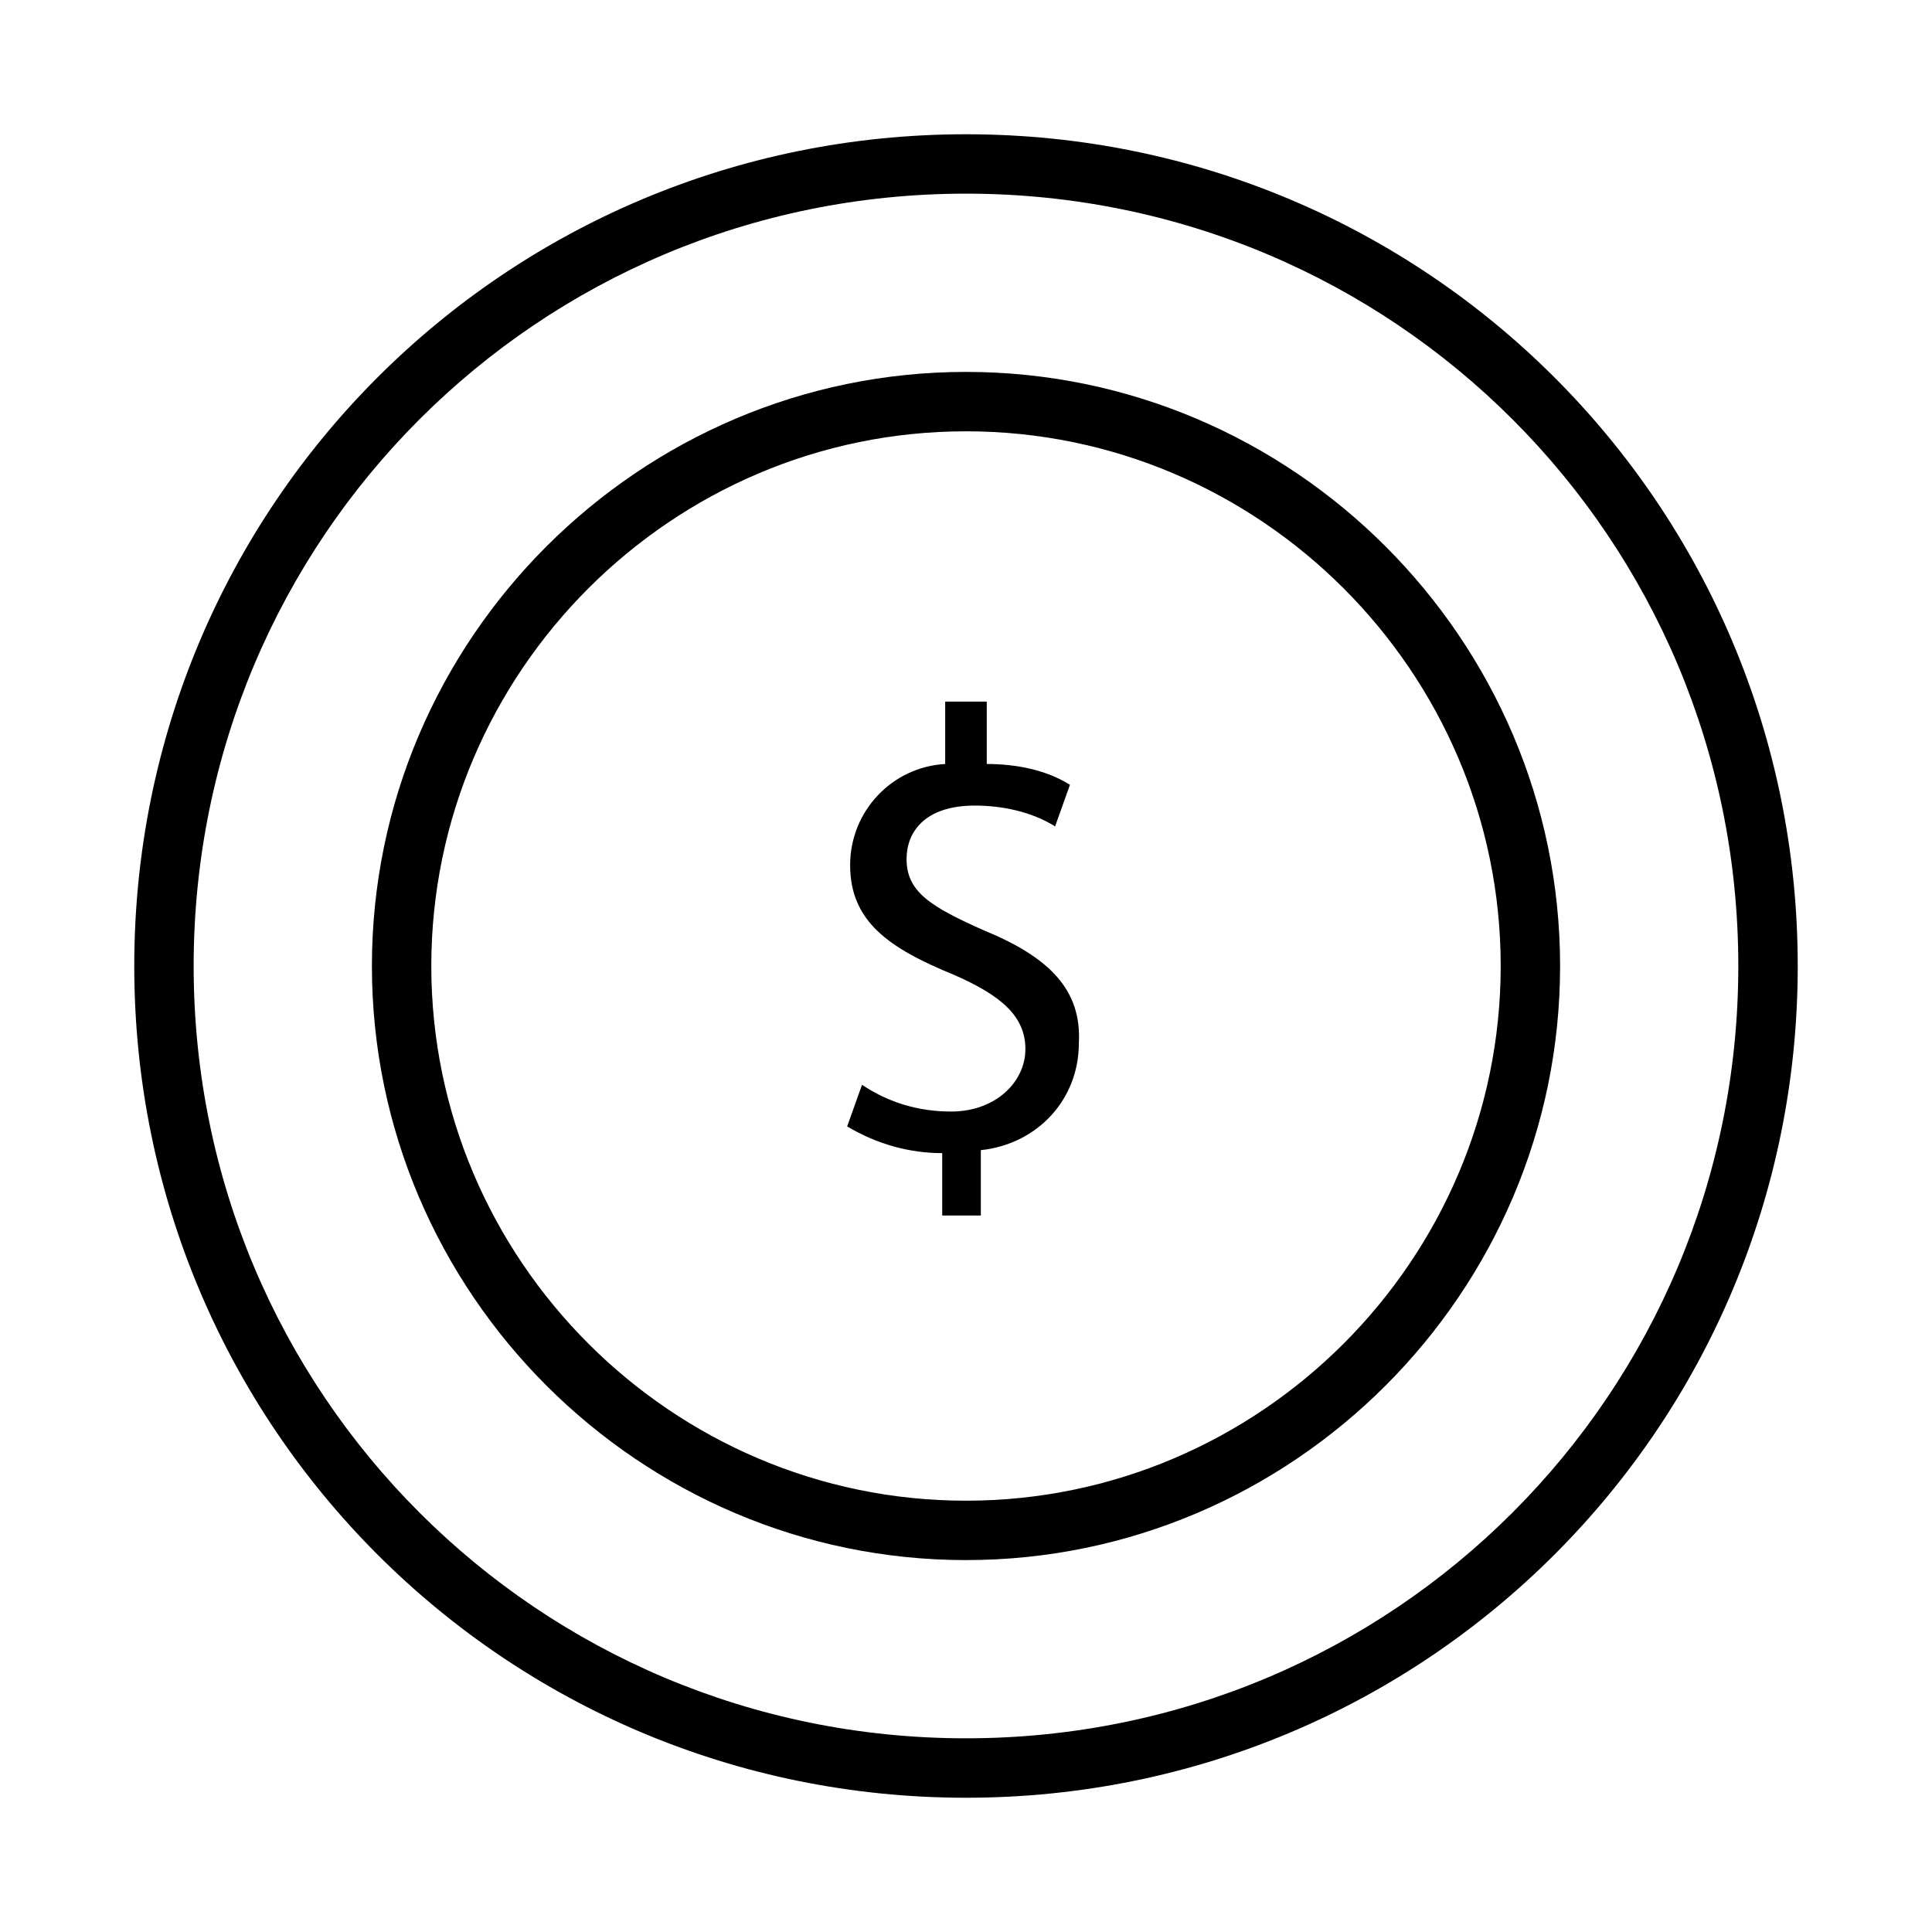 <?xml version="1.0" encoding="UTF-8"?>
<!-- Uploaded to: SVG Repo, www.svgrepo.com, Generator: SVG Repo Mixer Tools -->
<svg fill="#000000" width="800px" height="800px" version="1.1" viewBox="144 144 512 512" xmlns="http://www.w3.org/2000/svg">
 <g>
  <path d="m400 179.58c-122.02 0-220.42 98.398-220.42 220.42 0 122.02 98.398 220.42 220.42 220.42 122.02 0 220.42-98.398 220.42-220.42-0.004-122.02-98.402-220.42-220.42-220.42zm0 425.09c-113.36 0-204.68-91.316-204.68-204.67 0-113.36 91.316-204.68 204.68-204.68 113.36 0 204.67 91.316 204.67 204.67 0 113.36-91.316 204.68-204.67 204.68z"/>
  <path d="m400 242.56c-86.594 0-157.44 70.848-157.44 157.44s70.848 157.44 157.44 157.44 157.44-70.848 157.44-157.44c-0.004-86.594-70.852-157.44-157.44-157.44zm0 299.14c-77.934 0-141.7-63.762-141.7-141.7s63.762-141.7 141.7-141.7 141.7 63.762 141.7 141.7c0 77.93-63.766 141.7-141.7 141.7z"/>
  <path d="m404.72 390.55c-14.168-6.297-20.469-10.234-20.469-18.895 0-7.086 4.723-14.168 18.105-14.168 7.086 0 14.957 1.574 21.254 5.512l3.938-11.02c-6.297-3.938-14.168-5.512-22.043-5.512v-16.531h-11.02v16.531c-14.168 0.789-25.191 12.594-25.191 26.766 0 14.957 10.234 22.043 27.551 29.125 12.594 5.512 18.895 11.02 18.895 19.68 0 8.66-7.871 16.531-19.68 16.531-8.66 0-16.531-2.363-23.617-7.086l-3.938 11.02c7.871 4.723 16.531 7.086 25.191 7.086v16.531h10.234v-17.32c14.957-1.574 25.977-13.383 25.977-28.34 0.789-14.164-7.871-22.824-25.188-29.91z"/>
 </g>
</svg>